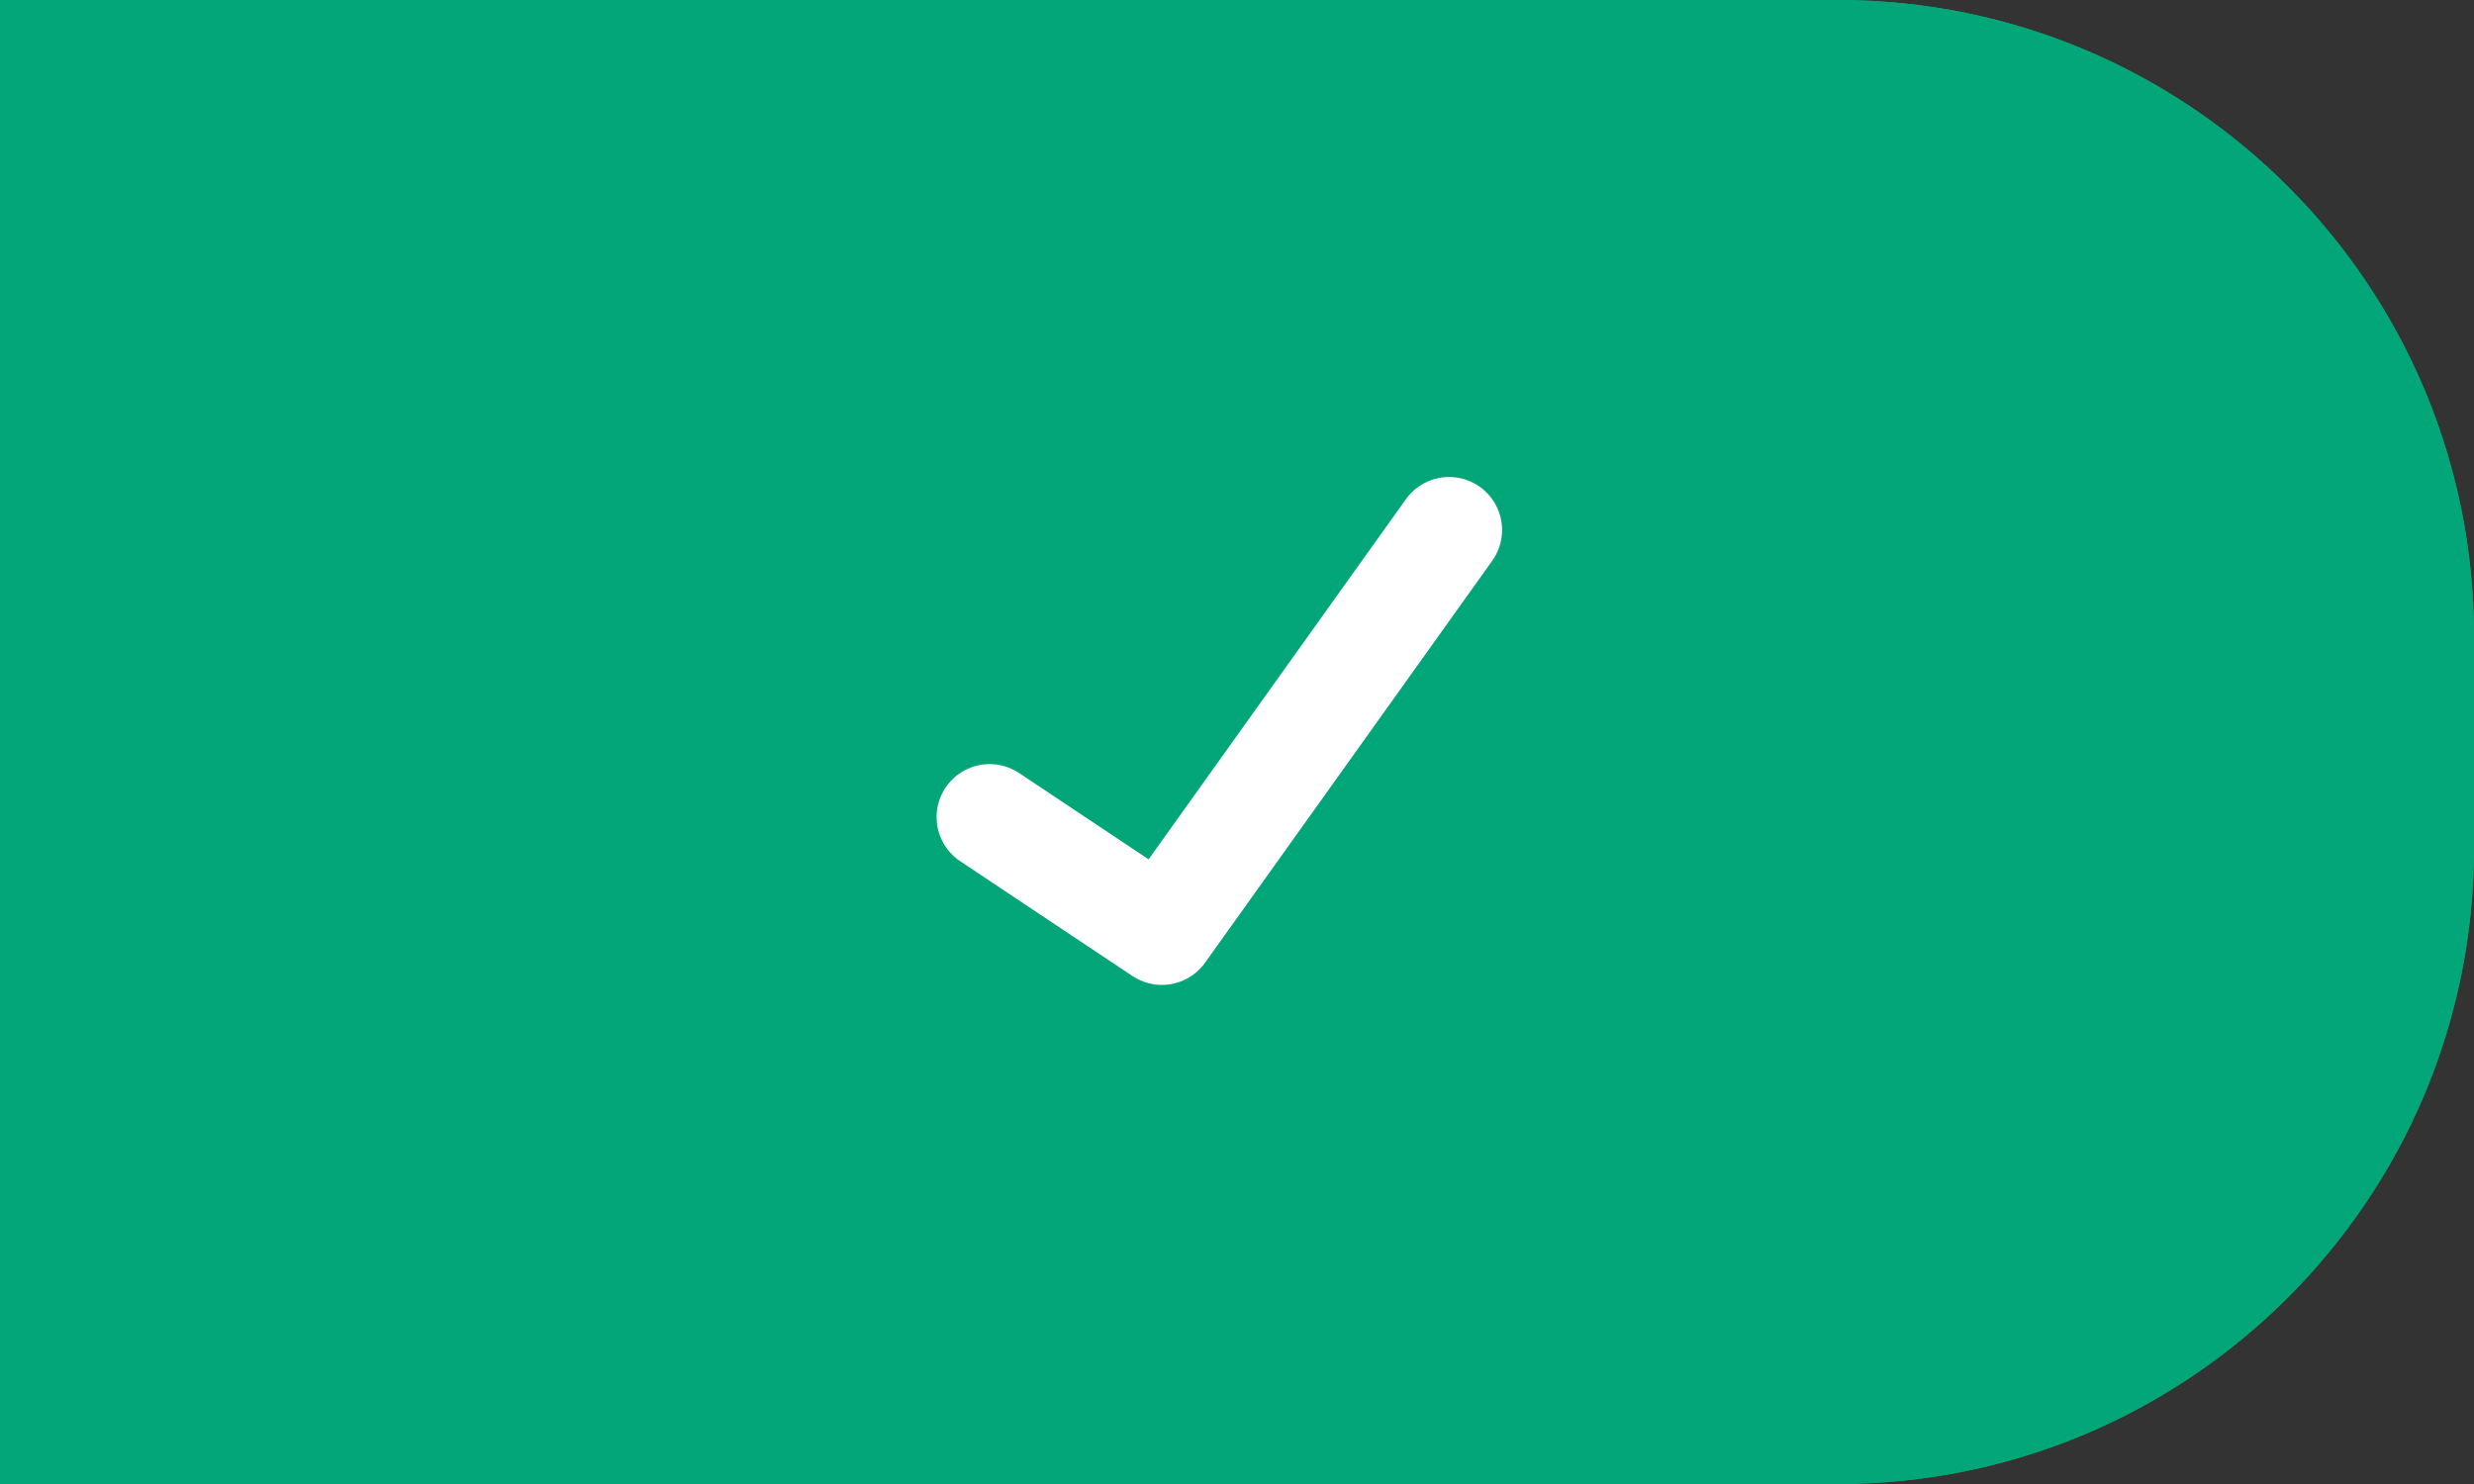 <svg xmlns="http://www.w3.org/2000/svg" xmlns:xlink="http://www.w3.org/1999/xlink" width="70" height="42" viewBox="0 0 70 42">
    <rect x="0" y="0" width="70" height="42" fill="#333333" stroke="none"/>
    <defs>
        <path id="a" d="M0 0h52c9.941 0 18 8.059 18 18v6c0 9.941-8.059 18-18 18H0V0z"/>
    </defs>
    <g fill="none" fill-rule="evenodd">
        <g>
            <use fill="#03a678" xlink:href="#a"/>
            <path stroke="#03a678" stroke-width="4" d="M2 2v38h50c8.837 0 16-7.163 16-16v-6c0-8.837-7.163-16-16-16H2z"/>
        </g>
        <path stroke="#FFF" stroke-linecap="round" stroke-linejoin="round" stroke-width="3" d="M28 23.125l4.875 3.25L41 15"/>
    </g>
</svg>
